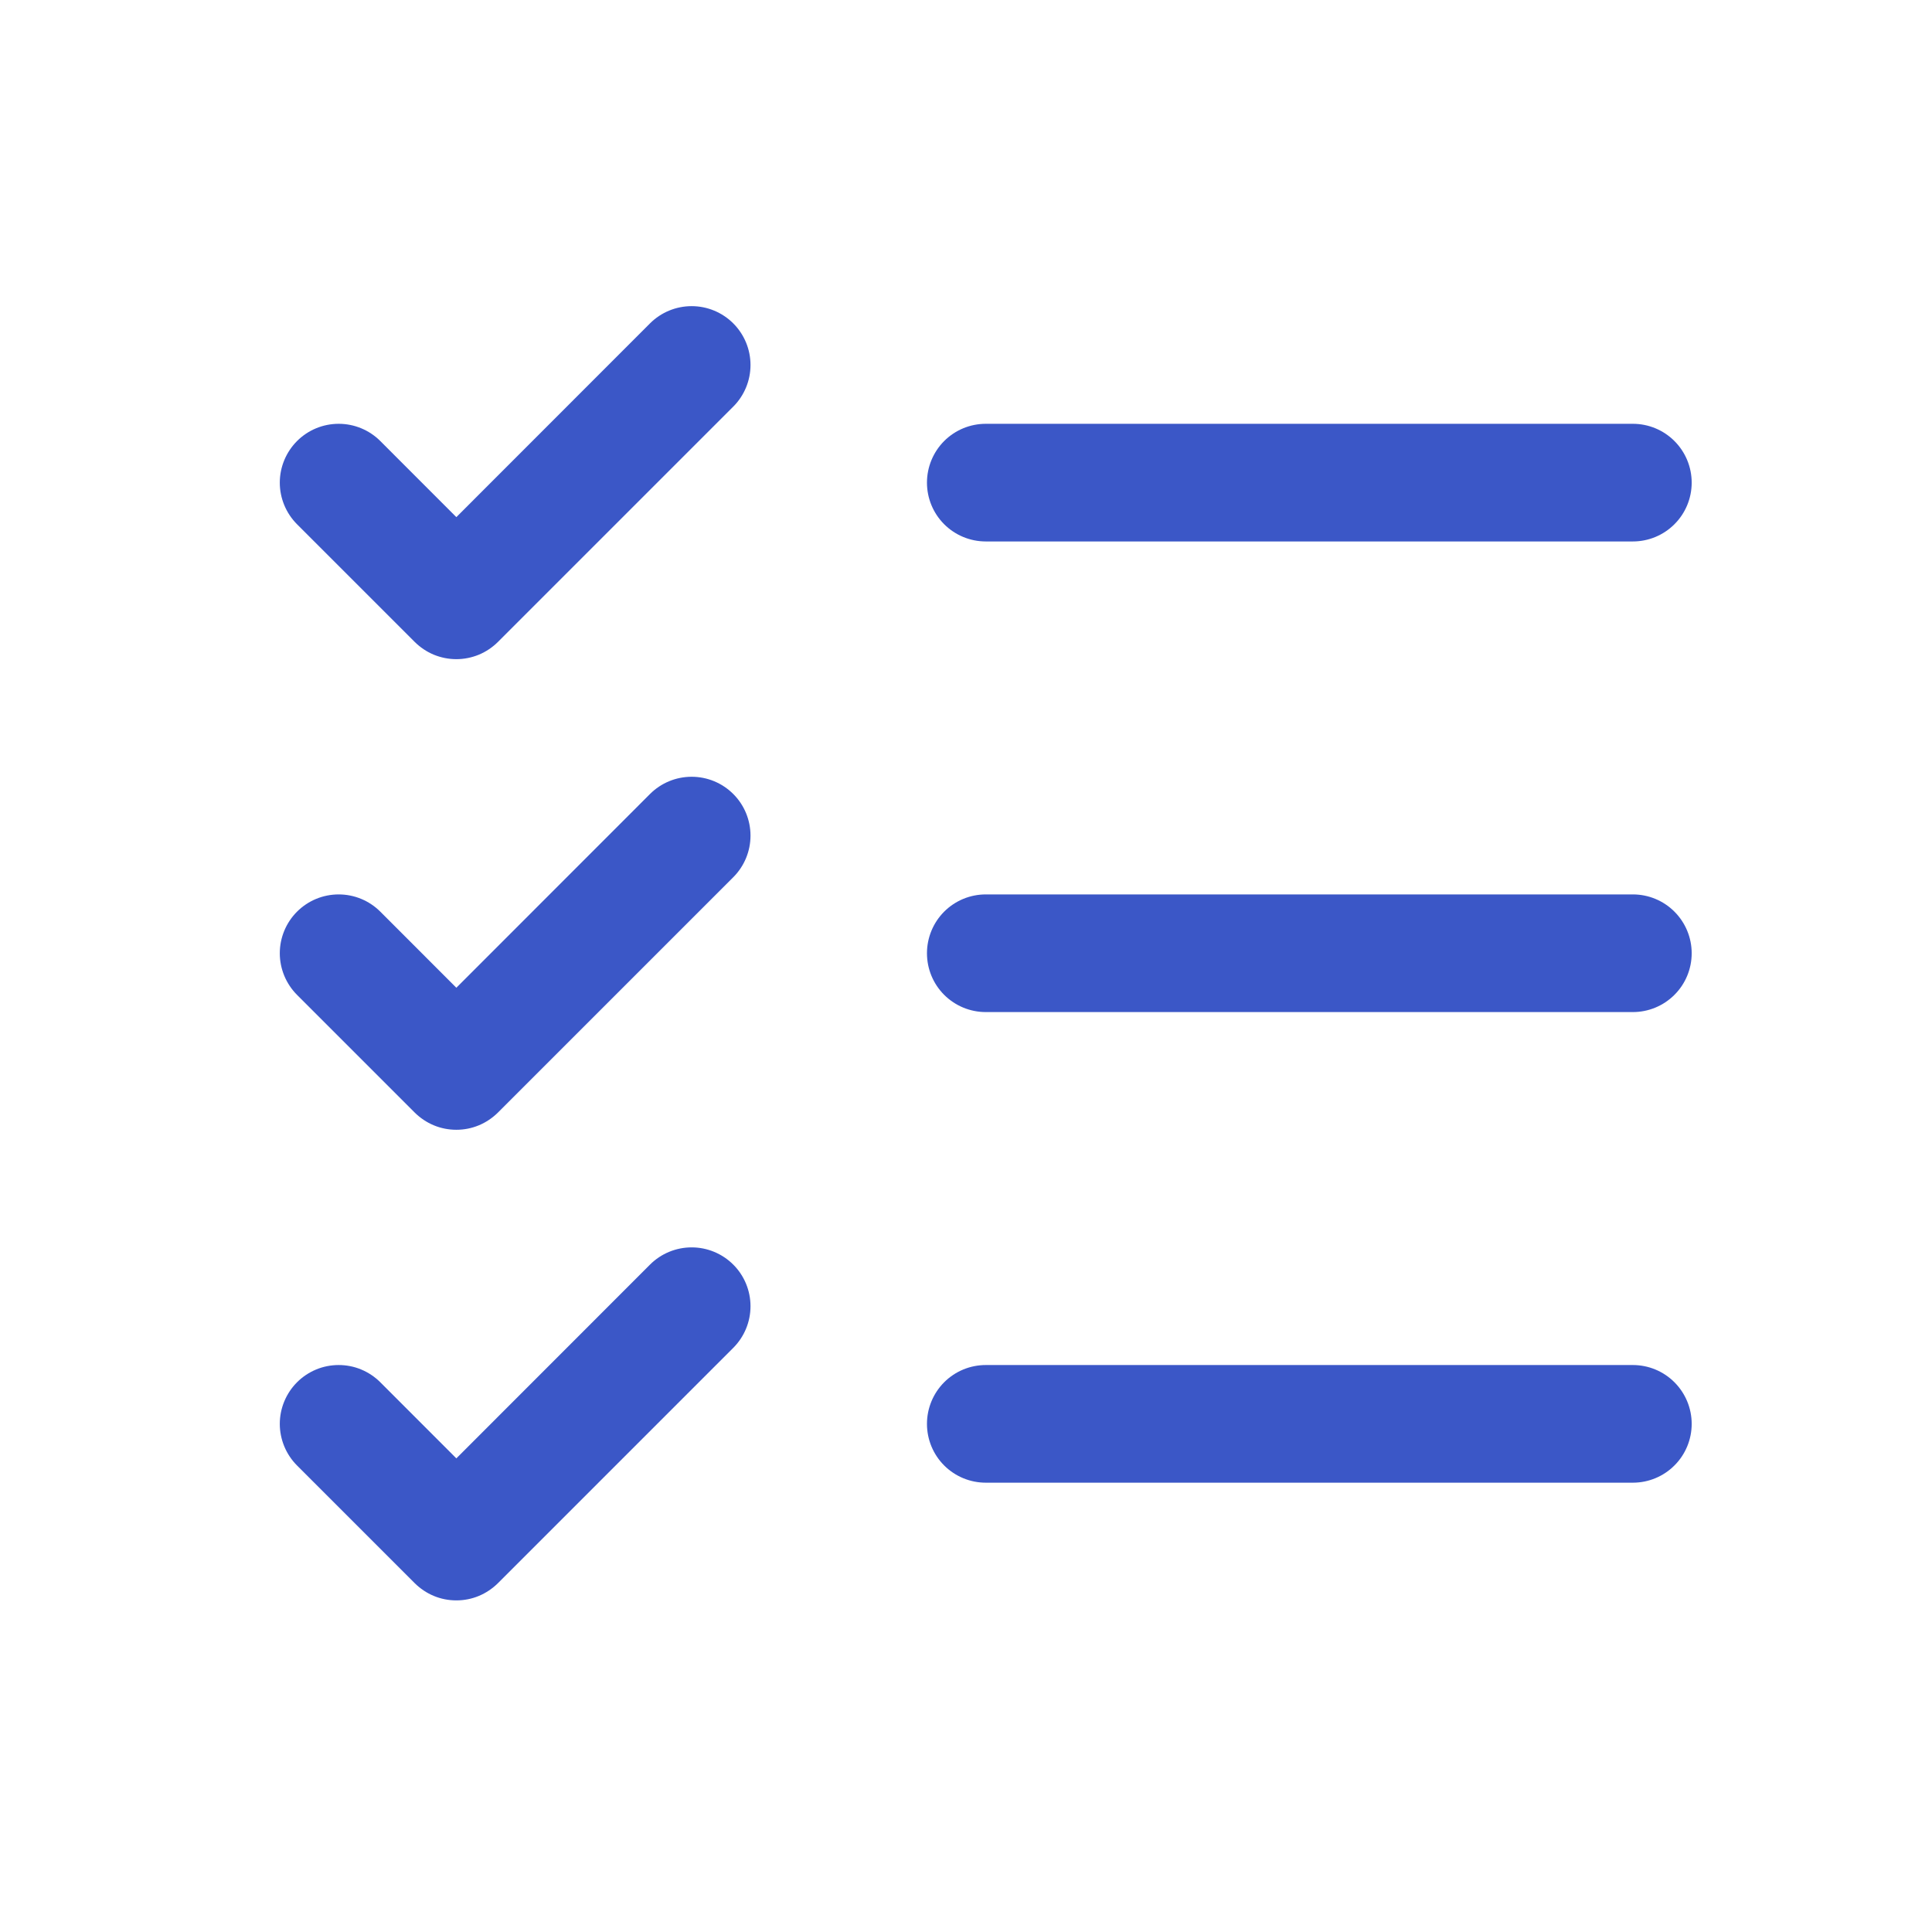 <svg width="39" height="39" viewBox="0 0 39 39" fill="none" xmlns="http://www.w3.org/2000/svg">
<path d="M34.149 19.243C34.149 19.558 34.024 19.86 33.801 20.082C33.579 20.305 33.276 20.43 32.962 20.43H19.899C19.584 20.43 19.282 20.305 19.059 20.082C18.837 19.86 18.712 19.558 18.712 19.243C18.712 18.928 18.837 18.626 19.059 18.403C19.282 18.18 19.584 18.055 19.899 18.055H32.962C33.276 18.055 33.579 18.18 33.801 18.403C34.024 18.626 34.149 18.928 34.149 19.243ZM19.899 10.93H32.962C33.276 10.93 33.579 10.805 33.801 10.582C34.024 10.36 34.149 10.058 34.149 9.743C34.149 9.428 34.024 9.126 33.801 8.903C33.579 8.68 33.276 8.555 32.962 8.555H19.899C19.584 8.555 19.282 8.68 19.059 8.903C18.837 9.126 18.712 9.428 18.712 9.743C18.712 10.058 18.837 10.36 19.059 10.582C19.282 10.805 19.584 10.93 19.899 10.93ZM32.962 27.555H19.899C19.584 27.555 19.282 27.68 19.059 27.903C18.837 28.126 18.712 28.428 18.712 28.743C18.712 29.058 18.837 29.36 19.059 29.582C19.282 29.805 19.584 29.93 19.899 29.93H32.962C33.276 29.93 33.579 29.805 33.801 29.582C34.024 29.36 34.149 29.058 34.149 28.743C34.149 28.428 34.024 28.126 33.801 27.903C33.579 27.68 33.276 27.555 32.962 27.555ZM13.121 6.528L9.212 10.439L7.677 8.903C7.454 8.68 7.152 8.555 6.837 8.555C6.521 8.555 6.219 8.68 5.996 8.903C5.774 9.126 5.648 9.428 5.648 9.743C5.648 10.058 5.774 10.36 5.996 10.583L8.371 12.958C8.482 13.068 8.613 13.156 8.757 13.216C8.901 13.275 9.056 13.306 9.212 13.306C9.368 13.306 9.522 13.275 9.666 13.216C9.81 13.156 9.941 13.068 10.052 12.958L14.802 8.208C15.025 7.985 15.15 7.683 15.15 7.368C15.15 7.053 15.025 6.751 14.802 6.528C14.579 6.305 14.277 6.18 13.962 6.18C13.646 6.18 13.344 6.305 13.121 6.528ZM13.121 16.028L9.212 19.939L7.677 18.403C7.454 18.18 7.152 18.055 6.837 18.055C6.521 18.055 6.219 18.18 5.996 18.403C5.774 18.625 5.648 18.928 5.648 19.243C5.648 19.399 5.679 19.553 5.739 19.698C5.799 19.842 5.886 19.973 5.996 20.083L8.371 22.458C8.482 22.568 8.613 22.656 8.757 22.716C8.901 22.776 9.056 22.806 9.212 22.806C9.368 22.806 9.522 22.776 9.666 22.716C9.81 22.656 9.941 22.568 10.052 22.458L14.802 17.708C15.025 17.485 15.15 17.183 15.15 16.868C15.15 16.553 15.025 16.25 14.802 16.028C14.579 15.805 14.277 15.68 13.962 15.68C13.646 15.68 13.344 15.805 13.121 16.028ZM13.121 25.528L9.212 29.439L7.677 27.903C7.566 27.792 7.435 27.705 7.291 27.645C7.147 27.585 6.993 27.555 6.837 27.555C6.681 27.555 6.526 27.585 6.382 27.645C6.238 27.705 6.107 27.792 5.996 27.903C5.886 28.013 5.799 28.144 5.739 28.288C5.679 28.432 5.648 28.587 5.648 28.743C5.648 28.899 5.679 29.053 5.739 29.198C5.799 29.342 5.886 29.473 5.996 29.583L8.371 31.958C8.482 32.068 8.613 32.156 8.757 32.216C8.901 32.276 9.056 32.306 9.212 32.306C9.368 32.306 9.522 32.276 9.666 32.216C9.81 32.156 9.941 32.068 10.052 31.958L14.802 27.208C15.025 26.985 15.15 26.683 15.15 26.368C15.15 26.053 15.025 25.75 14.802 25.528C14.579 25.305 14.277 25.18 13.962 25.18C13.646 25.18 13.344 25.305 13.121 25.528Z" fill="#3B57C7"/>
</svg>

